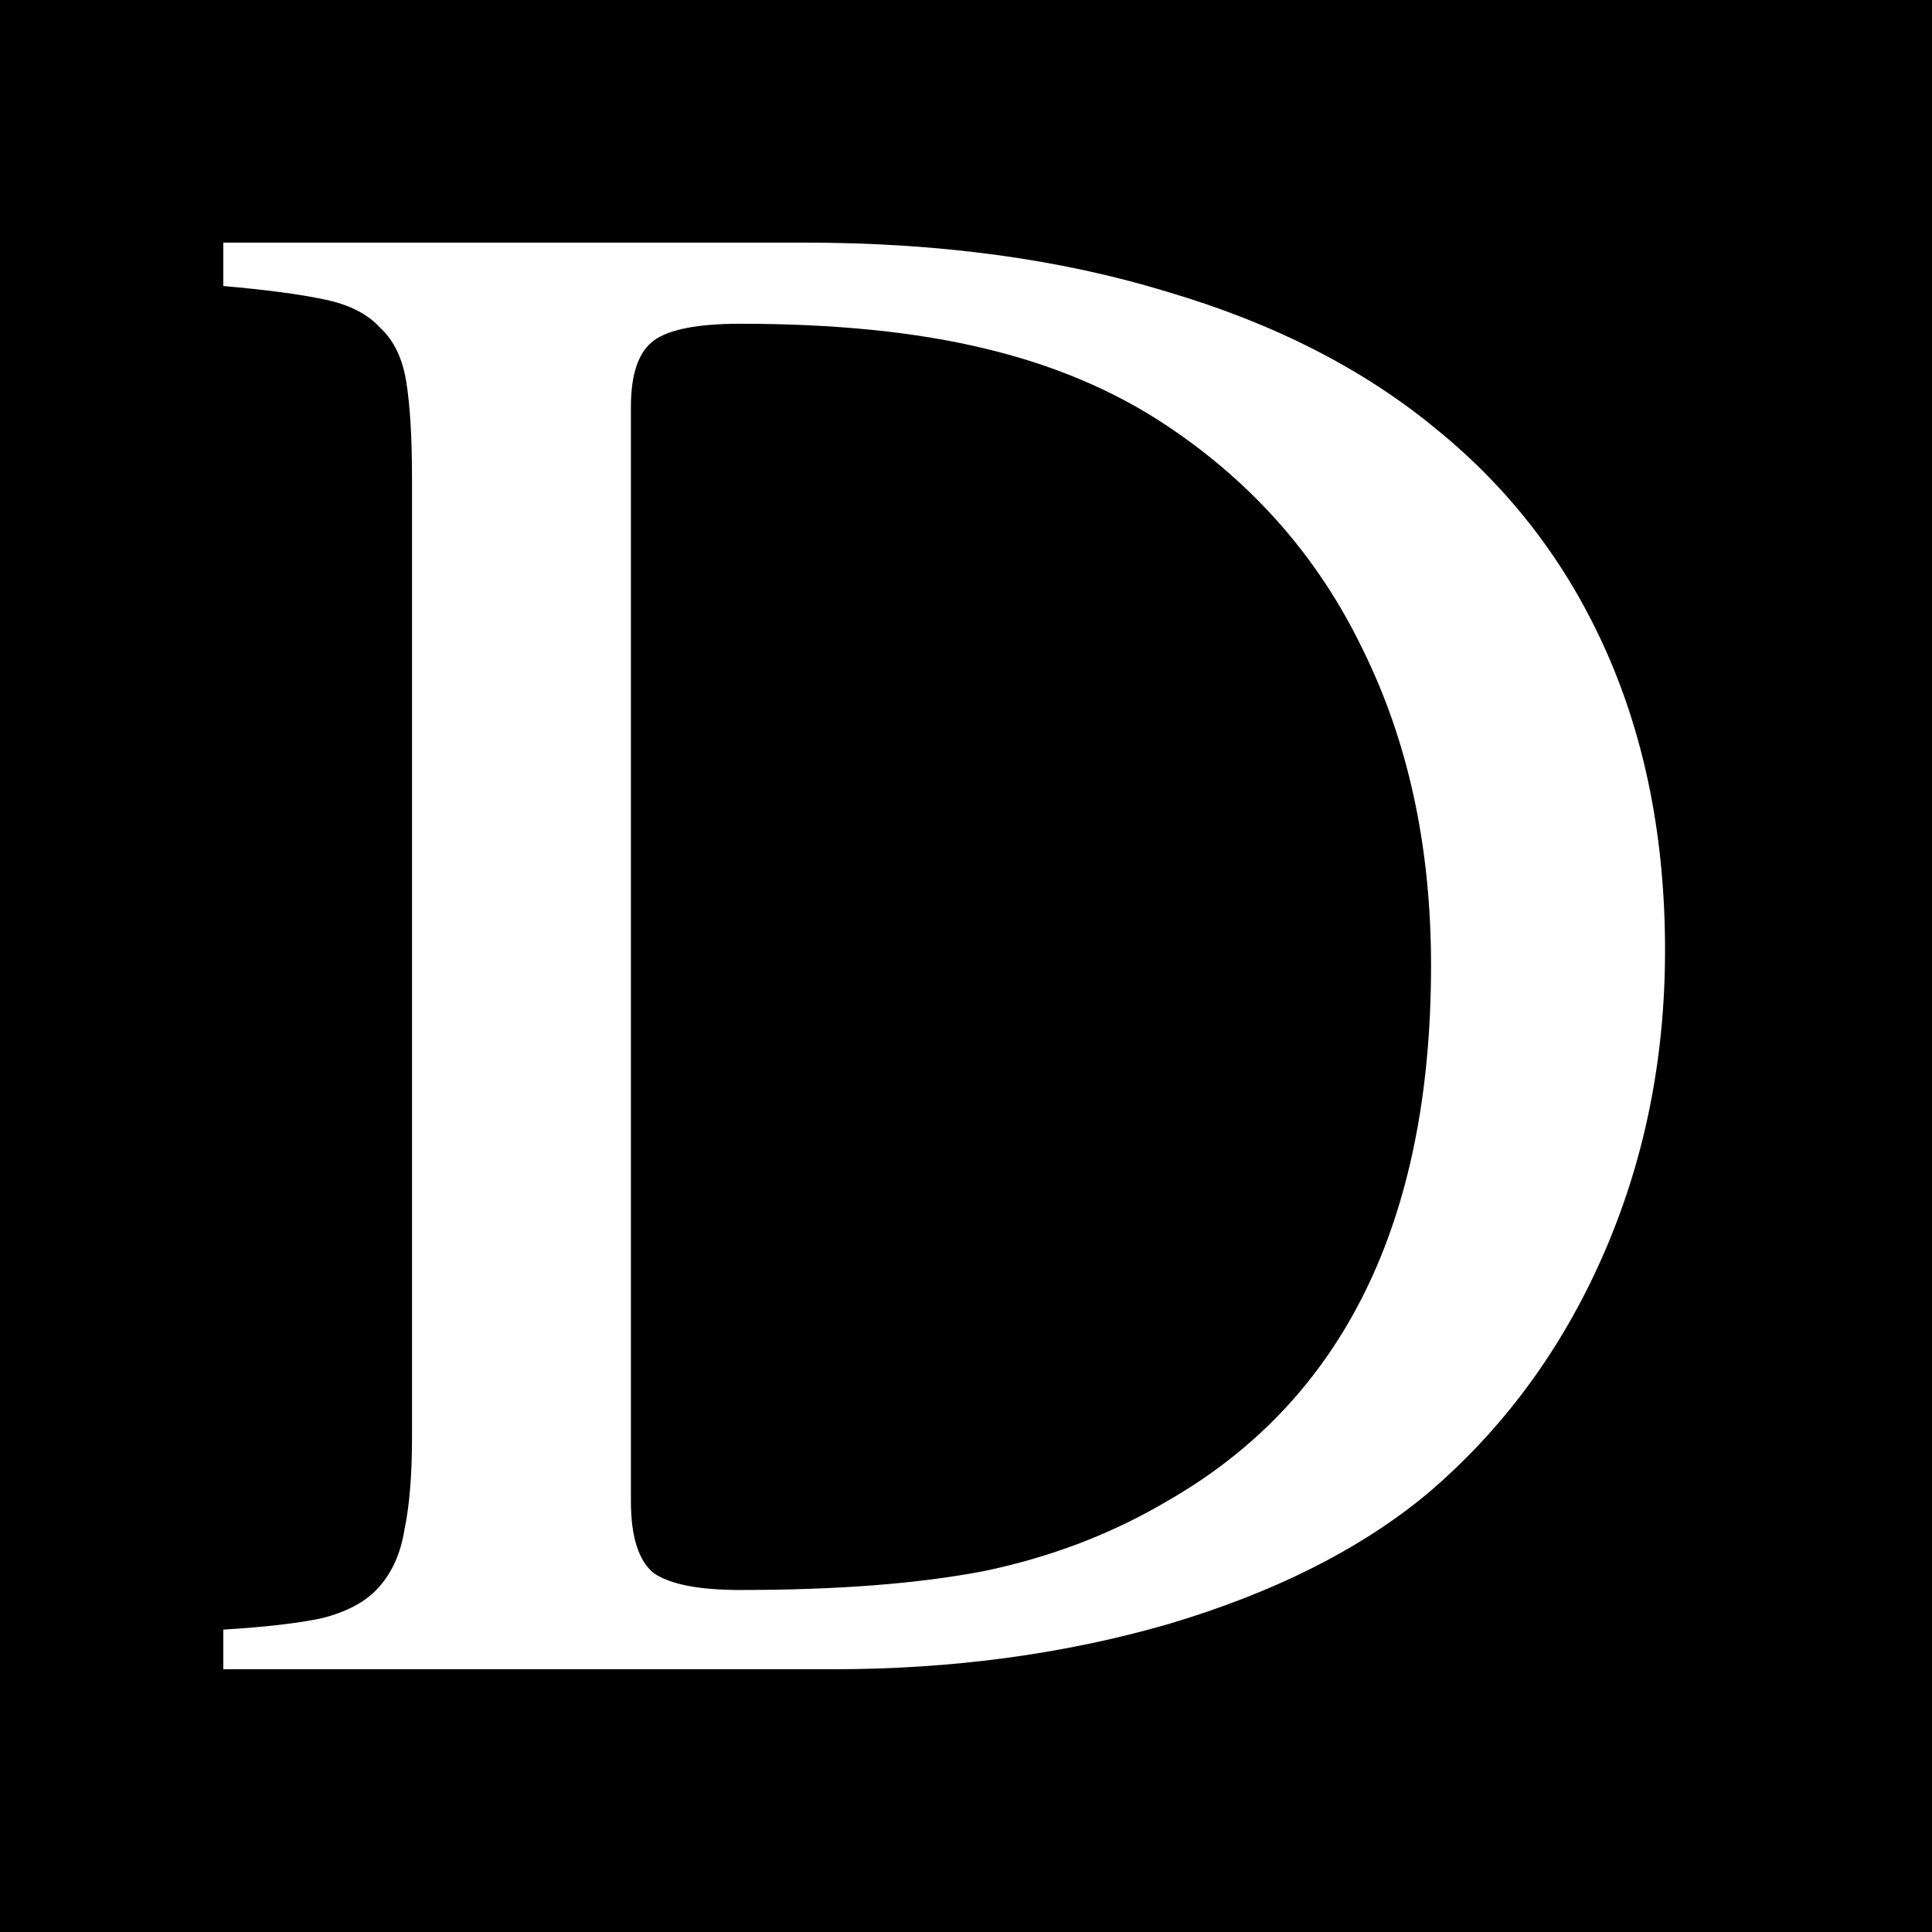 <svg width="500" height="500" viewBox="0 0 500 500" fill="none" xmlns="http://www.w3.org/2000/svg">
<rect x="0" y="0" width="500" height="500" fill="#808080" stroke="none"/>
<g clip-path="url(#clip0_2023_159)">
<rect width="500" height="500" fill="black"/>
<path d="M106.628 123.834C106.628 113.415 106.14 105.113 105.163 98.927C104.187 92.741 101.907 88.02 98.326 84.764C95.07 81.183 90.186 78.741 83.675 77.438C77.489 76.136 68.861 74.996 57.791 74.02V62.787H208.211C243.048 62.787 274.305 67.02 301.979 75.485C329.654 83.624 352.933 95.508 371.817 111.136C391.027 126.764 405.678 145.974 415.771 168.765C425.864 191.556 430.911 217.277 430.911 245.928C430.911 274.254 425.539 300.627 414.794 325.045C404.05 349.464 388.91 369.976 369.375 386.581C352.119 400.907 329.817 412.139 302.468 420.279C275.444 428.093 246.467 432 215.537 432H57.791V421.744C68.535 421.093 77 420.116 83.186 418.814C89.698 417.186 94.582 414.581 97.838 411C101.419 407.093 103.698 402.046 104.675 395.86C105.977 389.674 106.628 381.697 106.628 371.93V123.834ZM163.28 388.534C163.28 397.651 165.234 403.837 169.141 407.093C173.373 410.023 180.862 411.488 191.606 411.488C216.676 411.488 237.676 409.86 254.607 406.604C271.863 403.023 287.653 397 301.979 388.534C347.561 362.488 370.352 316.255 370.352 249.835C370.352 219.23 364.491 192.044 352.77 168.276C341.375 144.509 324.445 125.137 301.979 110.16C288.305 101.043 272.514 94.369 254.607 90.136C237.025 85.904 216.025 83.787 191.606 83.787C180.536 83.787 173.048 85.252 169.141 88.183C165.234 91.113 163.28 96.811 163.28 105.276V388.534Z" fill="white"/>
</g>
<defs>
<clipPath id="clip0_2023_159">
<rect width="500" height="500" fill="white"/>
</clipPath>
</defs>
</svg>
